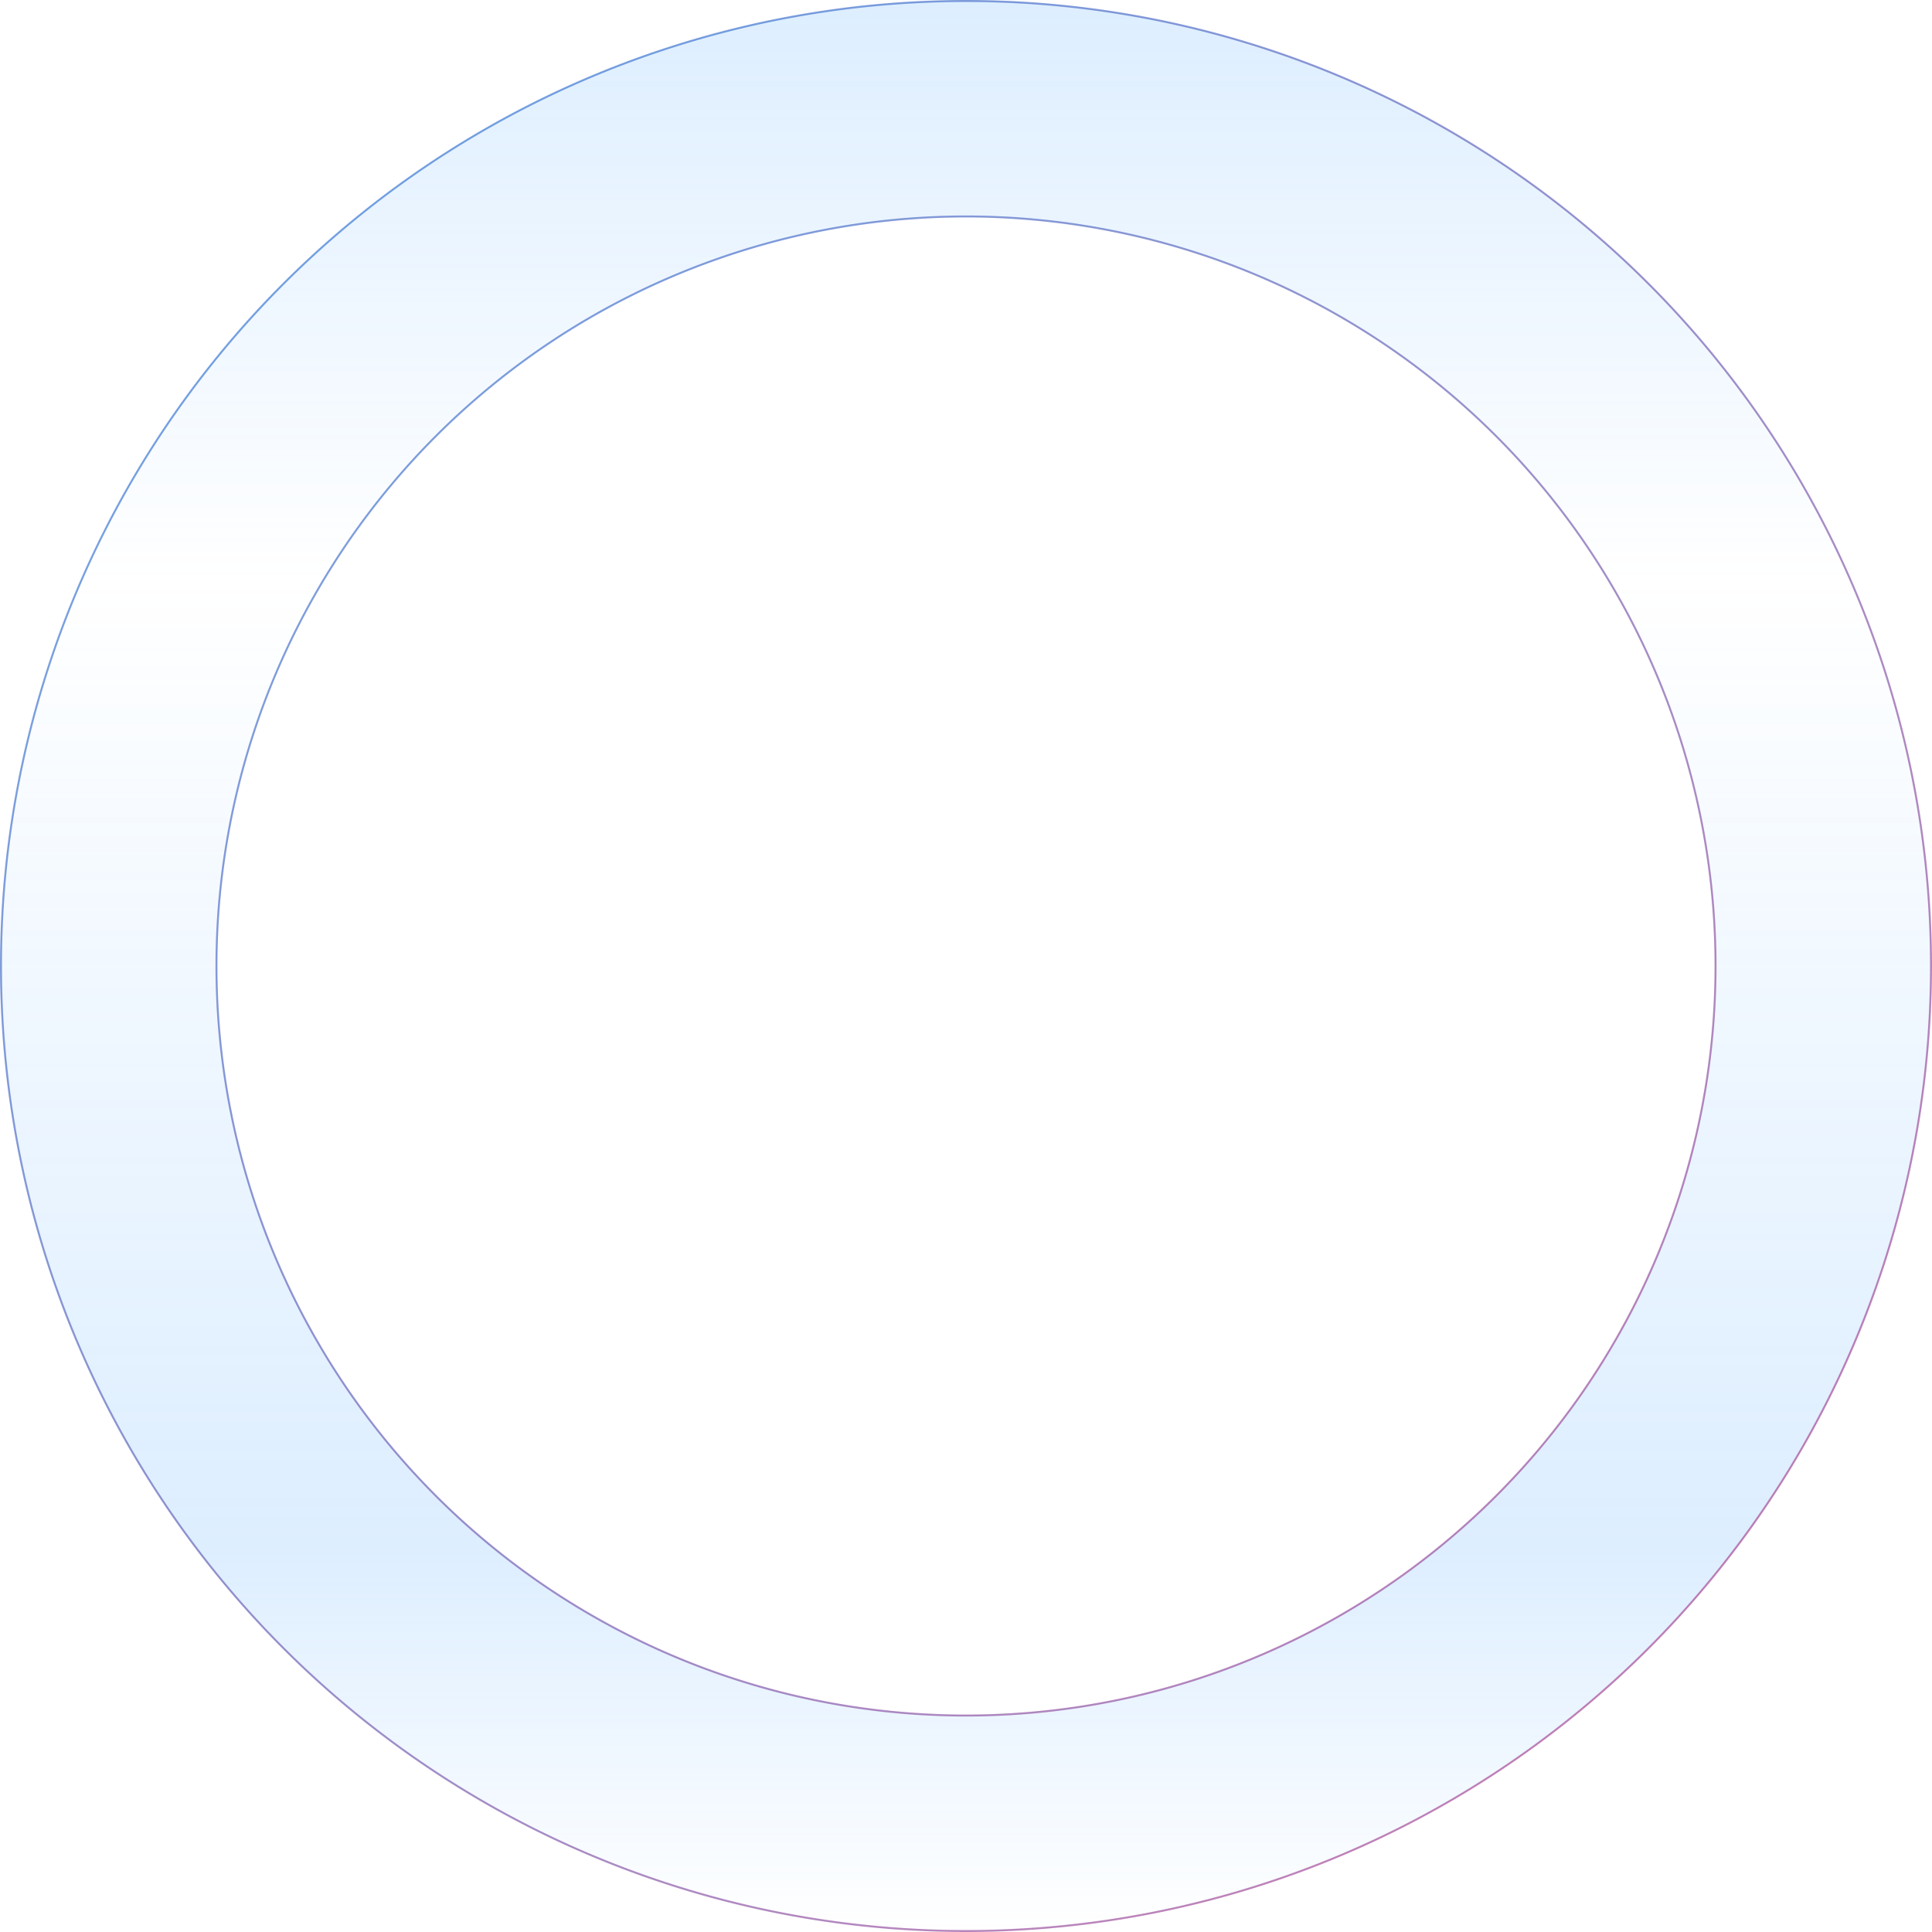 <svg width="988" height="988" viewBox="0 0 988 988" fill="none" xmlns="http://www.w3.org/2000/svg"><path d="M877.3 494a383.3 383.3 0 1 1-766.6 0 383.3 383.3 0 0 1 766.6 0M494 987.5a493.5 493.5 0 1 0 0-987 493.5 493.5 0 0 0 0 987" fill="url(#a)"/><path d="M877.3 494a383.3 383.3 0 1 1-766.6 0 383.3 383.3 0 0 1 766.6 0ZM494 987.5a493.5 493.5 0 1 0 0-987 493.5 493.5 0 0 0 0 987Z" stroke="url(#b)" style="mix-blend-mode:plus-lighter"/><defs><linearGradient id="a" x1="494" y1="1" x2="494" y2="987" gradientUnits="userSpaceOnUse"><stop stop-color="#54A9FF" stop-opacity=".2"/><stop offset=".3" stop-color="#54A9FF" stop-opacity="0"/><stop offset=".8" stop-color="#54A9FF" stop-opacity=".2"/><stop offset="1" stop-color="#54A9FF" stop-opacity="0"/></linearGradient><linearGradient id="b" x1="1" y1="1" x2="987" y2="987" gradientUnits="userSpaceOnUse"><stop stop-color="#006EDB" stop-opacity=".6"/><stop offset="1" stop-color="#B32278" stop-opacity=".6"/></linearGradient></defs></svg>
